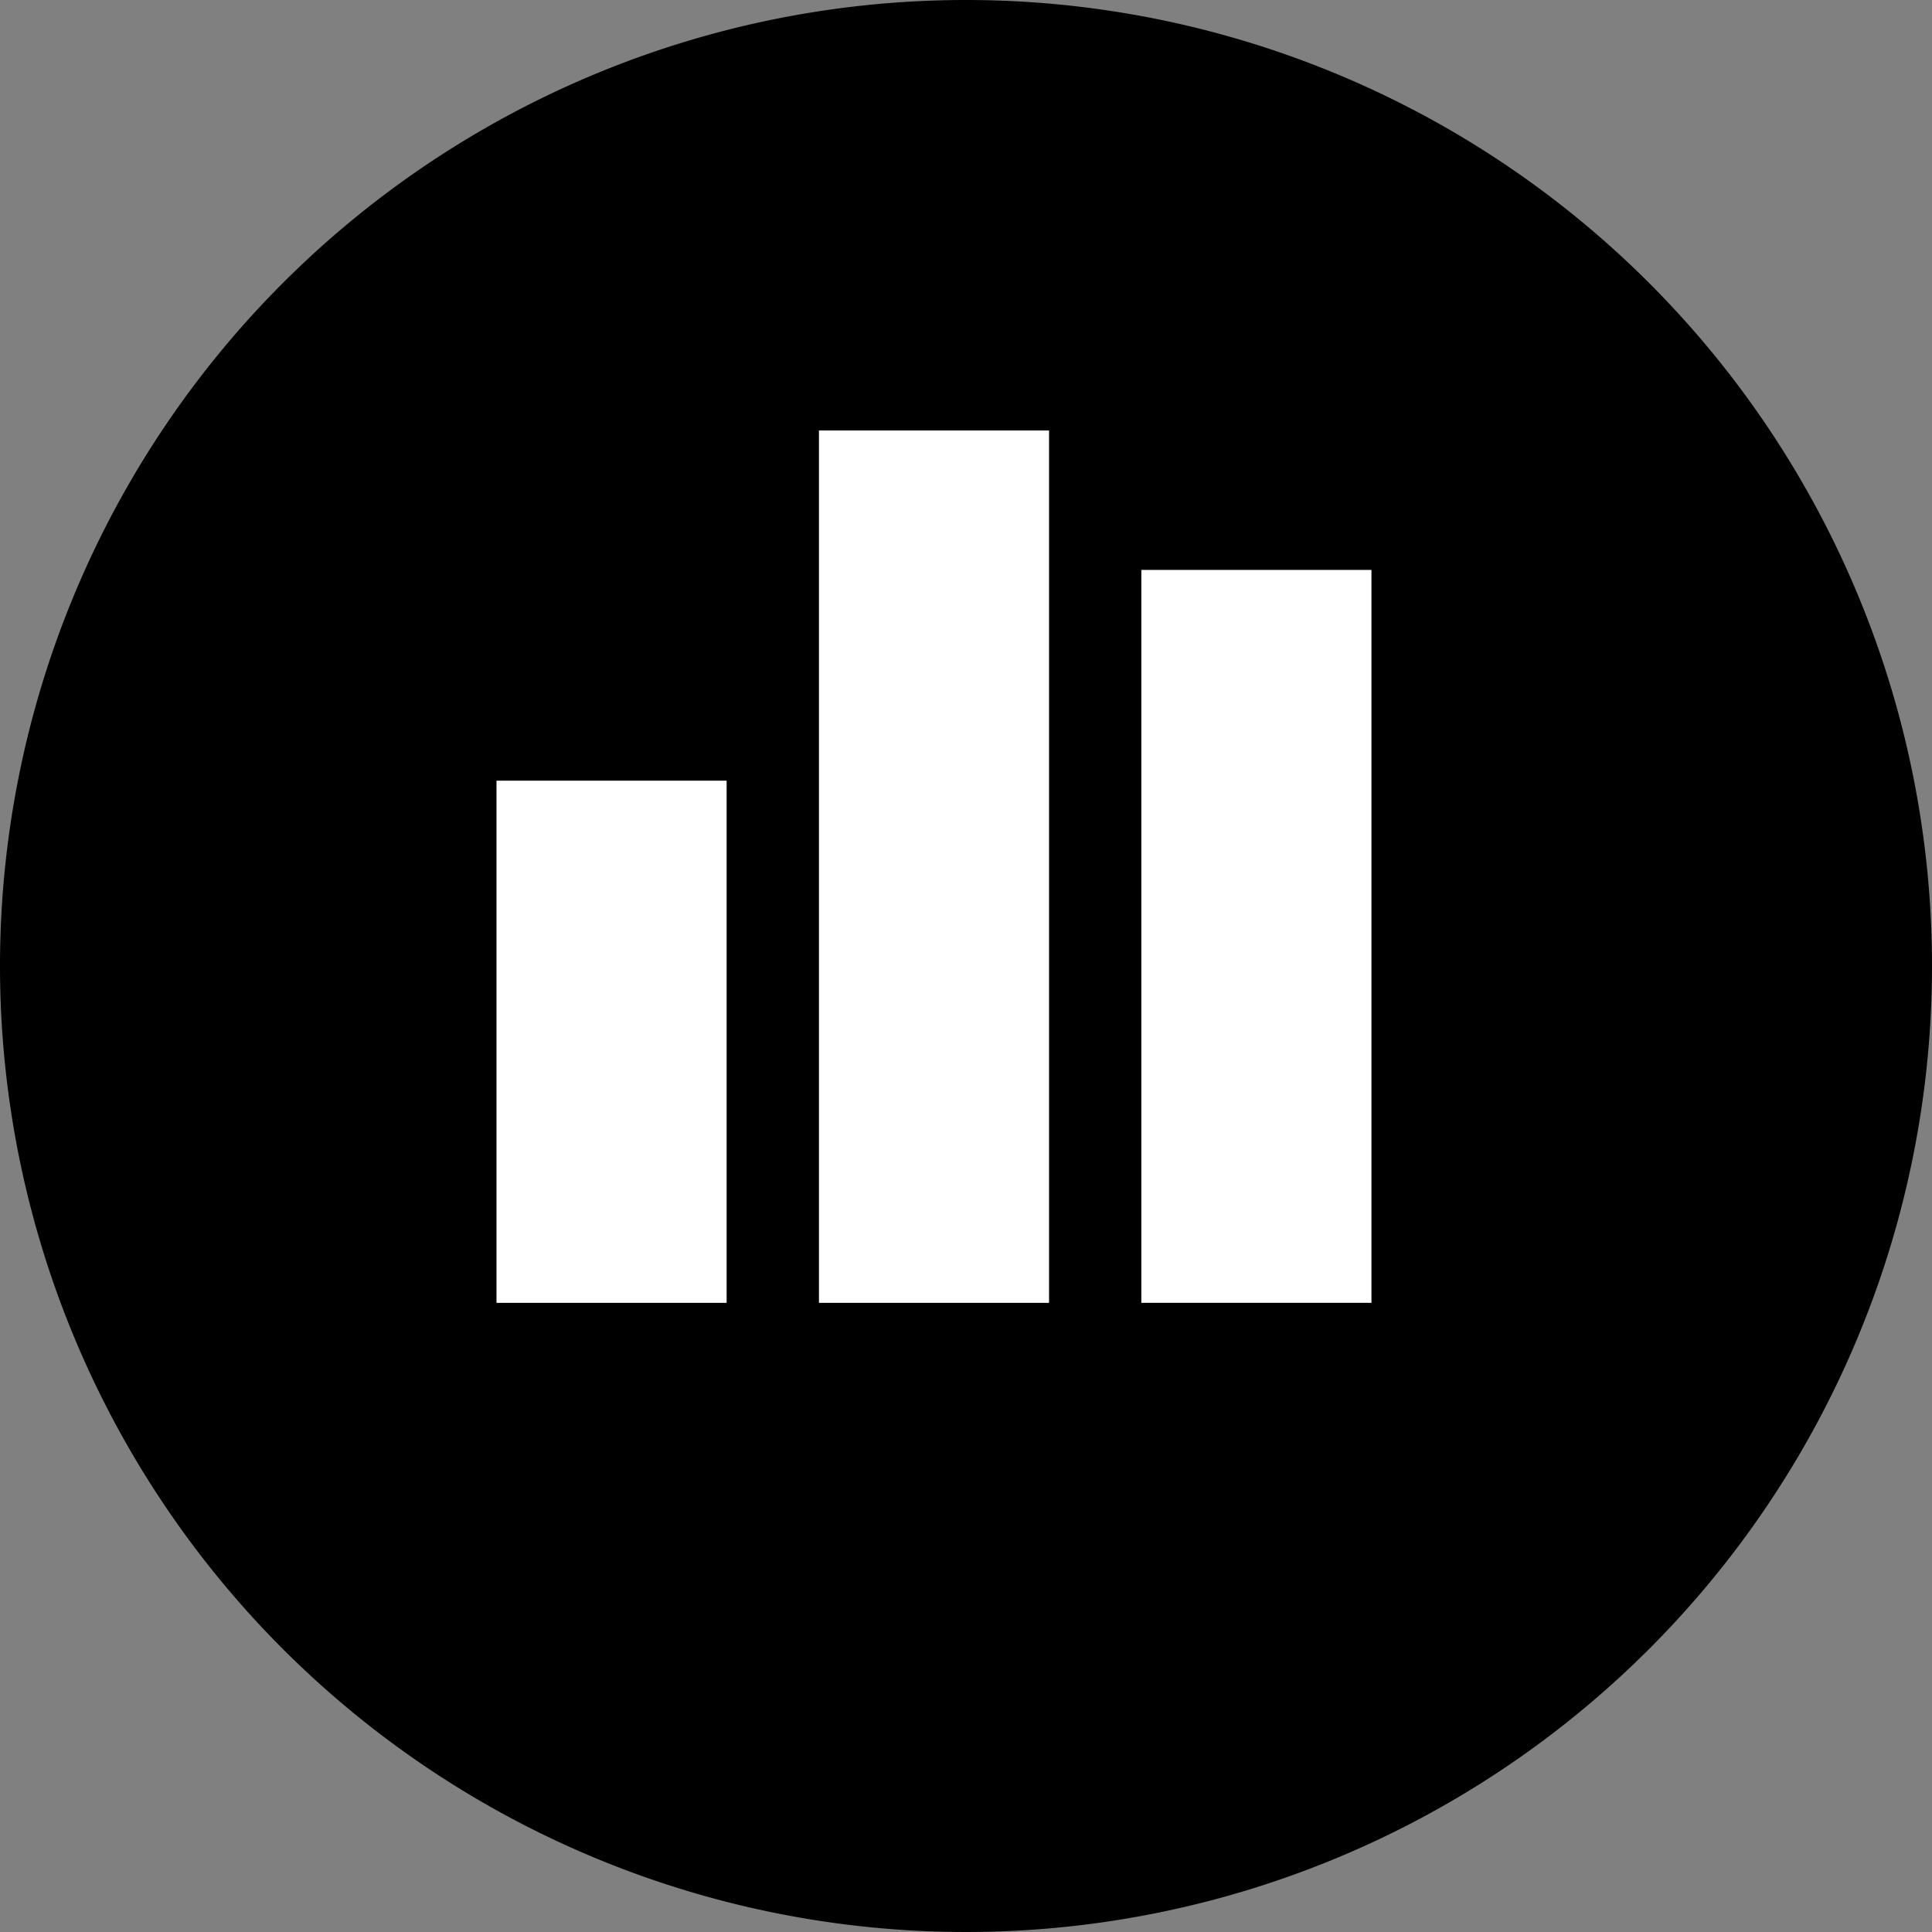 <?xml version="1.0" encoding="UTF-8"?> <svg xmlns="http://www.w3.org/2000/svg" width="80" height="80" viewBox="0 0 80 80"><rect x="0" y="0" width="80" height="80" fill="#808080" stroke="none"/><g id="Group_2061" data-name="Group 2061" transform="translate(15572 -2321.371)"><g id="Group_847" data-name="Group 847" transform="translate(-15572 2321.371)"><path id="Path_2375" data-name="Path 2375" d="M40,0A40,40,0,1,1,0,40,40,40,0,0,1,40,0Z" transform="translate(0)"></path></g><g id="Group_1238" data-name="Group 1238" transform="translate(-15551.441 2339.196)"><path id="Path_2622" data-name="Path 2622" d="M-1787.285-3970.645h9.529v21.622h-9.529Z" transform="translate(1787.285 3985.146)" fill="#fff"></path><path id="Path_2623" data-name="Path 2623" d="M-1711.408-4053.053h9.528v36.123h-9.528Z" transform="translate(1724.76 4053.053)" fill="#fff"></path><path id="Path_2624" data-name="Path 2624" d="M-1635.546-4020.237h9.529v30.348h-9.529Z" transform="translate(1662.247 4026.011)" fill="#fff"></path></g></g></svg> 